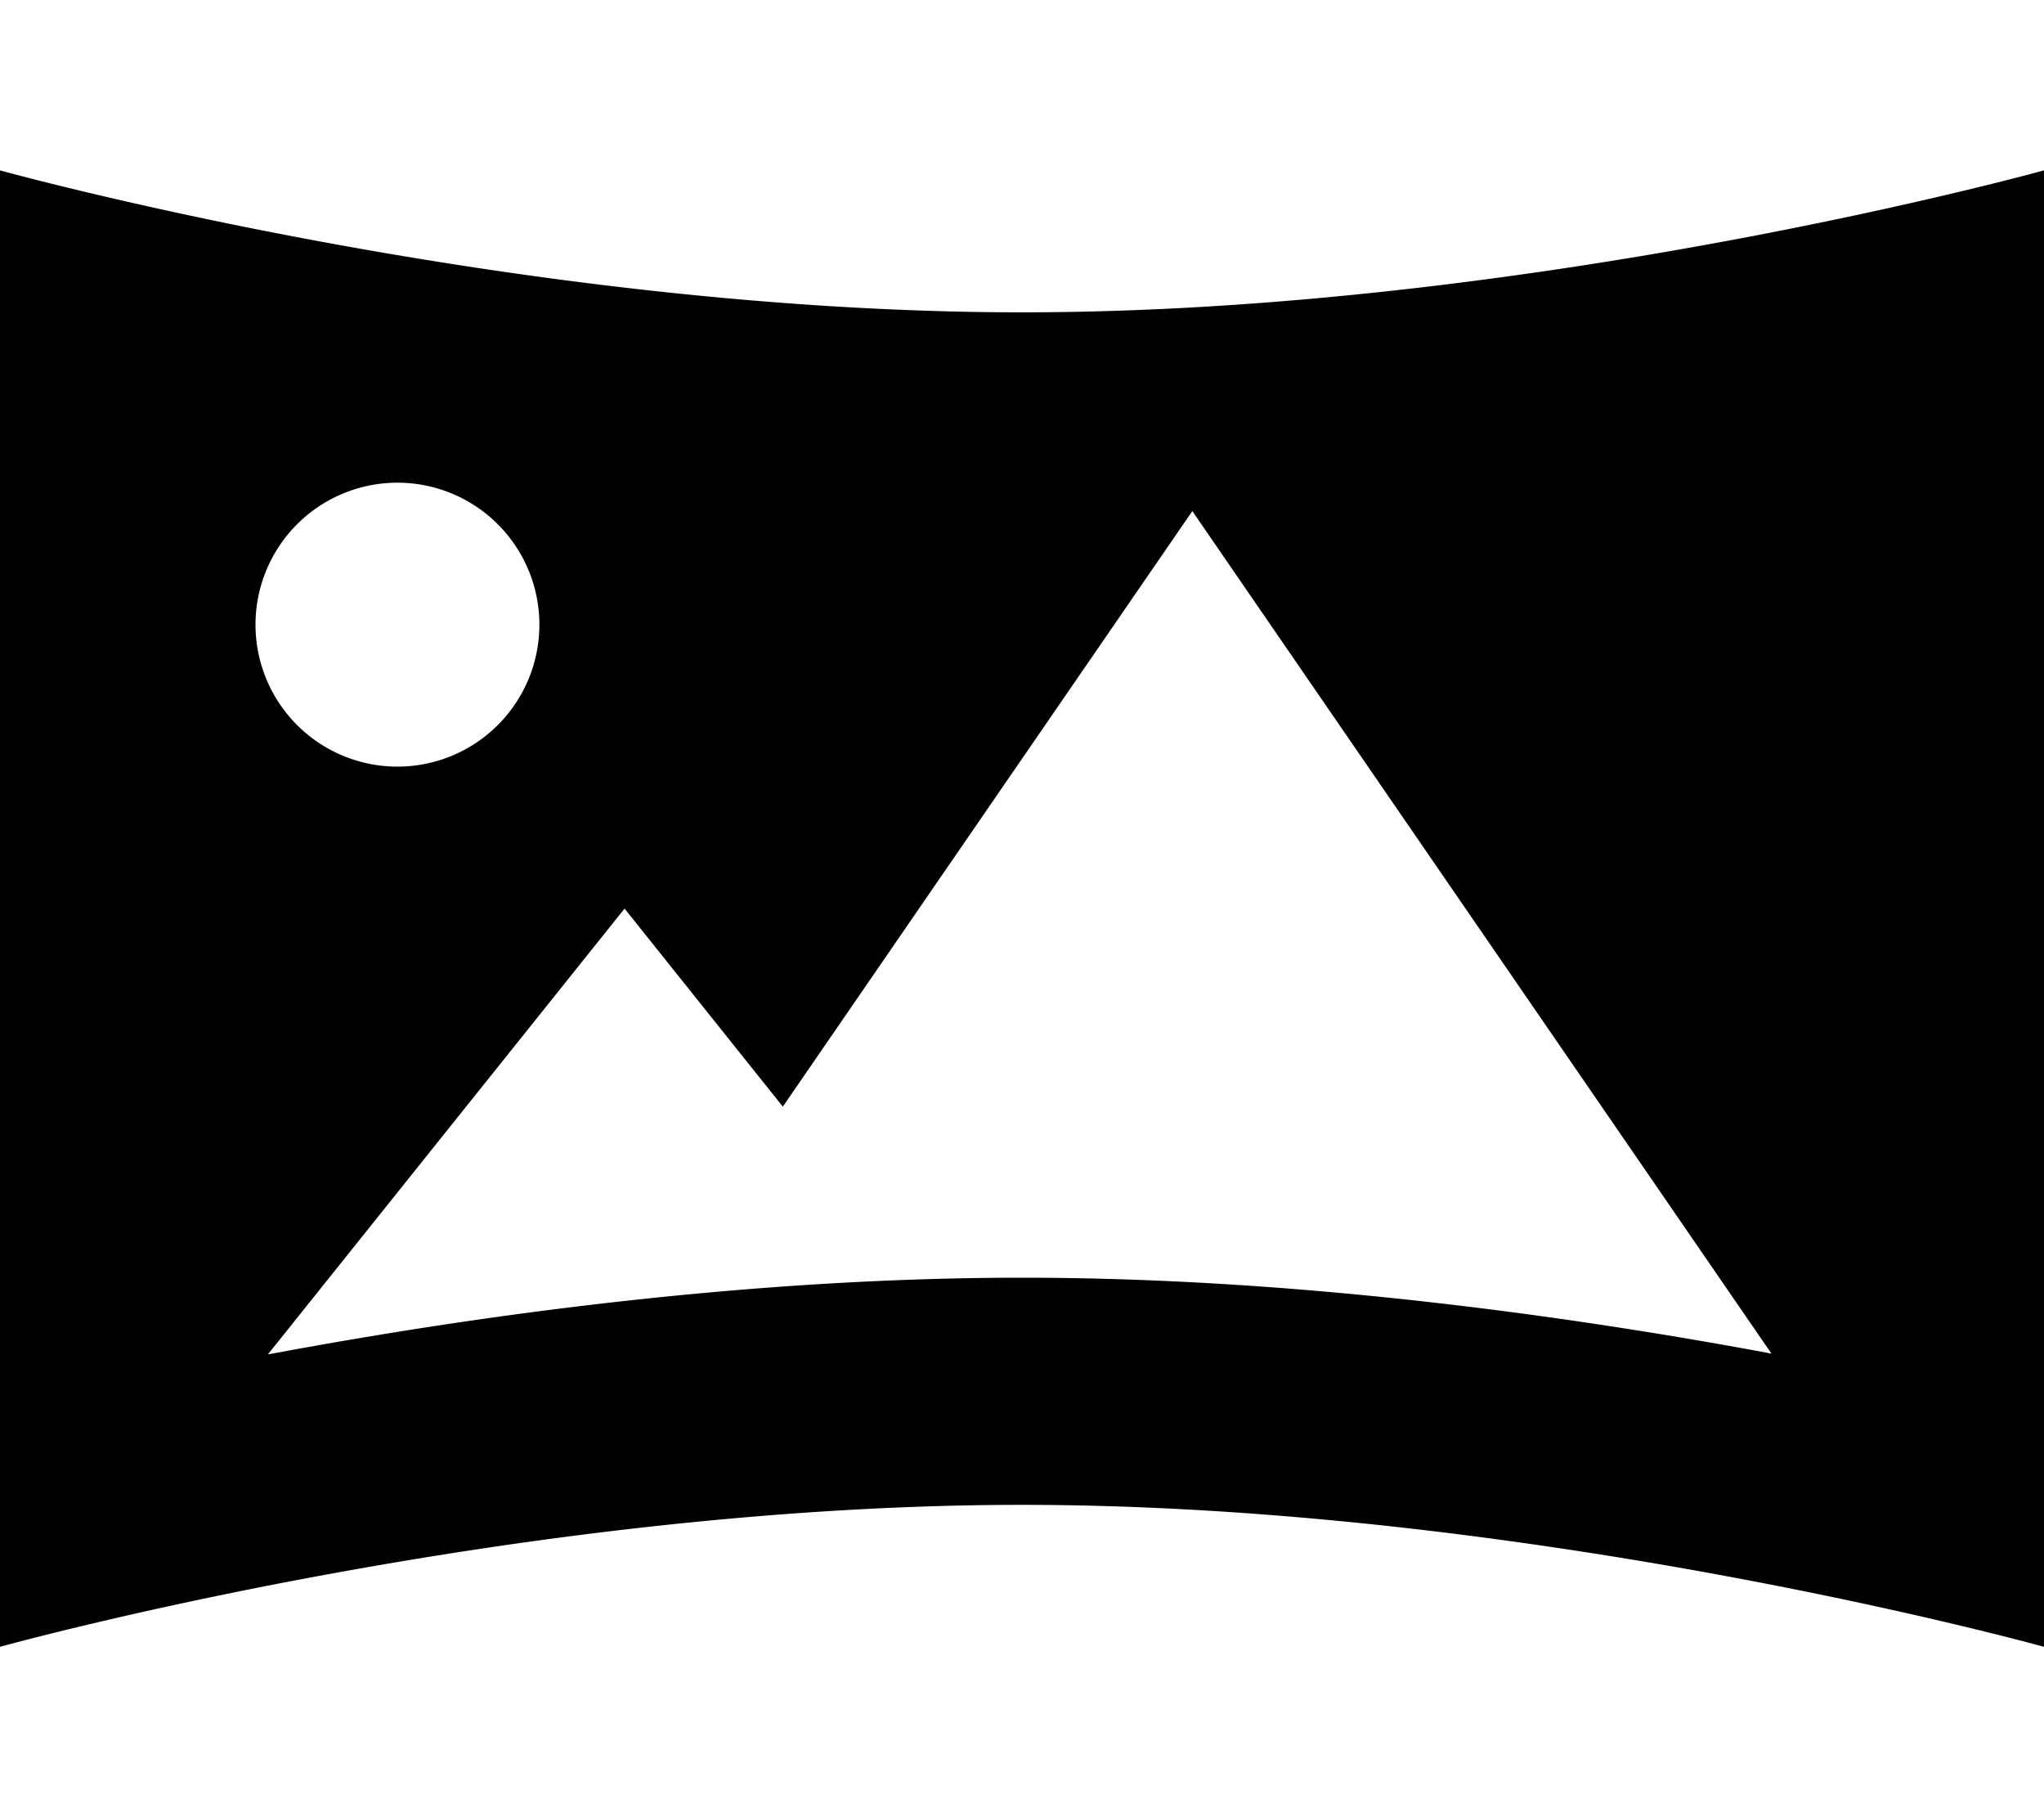 <svg xmlns="http://www.w3.org/2000/svg" viewBox="0 0 576 512"><!--! Font Awesome Pro 7.0.0 by @fontawesome - https://fontawesome.com License - https://fontawesome.com/license (Commercial License) Copyright 2025 Fonticons, Inc. --><path fill="currentColor" d="M288 88C144 88 0 48 0 48L0 464s144-40 288-40 288 40 288 40l0-416S432 88 288 88zM499.2 381.4l-1.5-.3C441.6 370.7 365.4 360 288 360S134.4 370.7 78.3 381.1L75.5 381.6 176 256 220.6 311.8 336 144 499.2 381.4zM112 136a40 40 0 1 1 0 80 40 40 0 1 1 0-80z"/></svg>